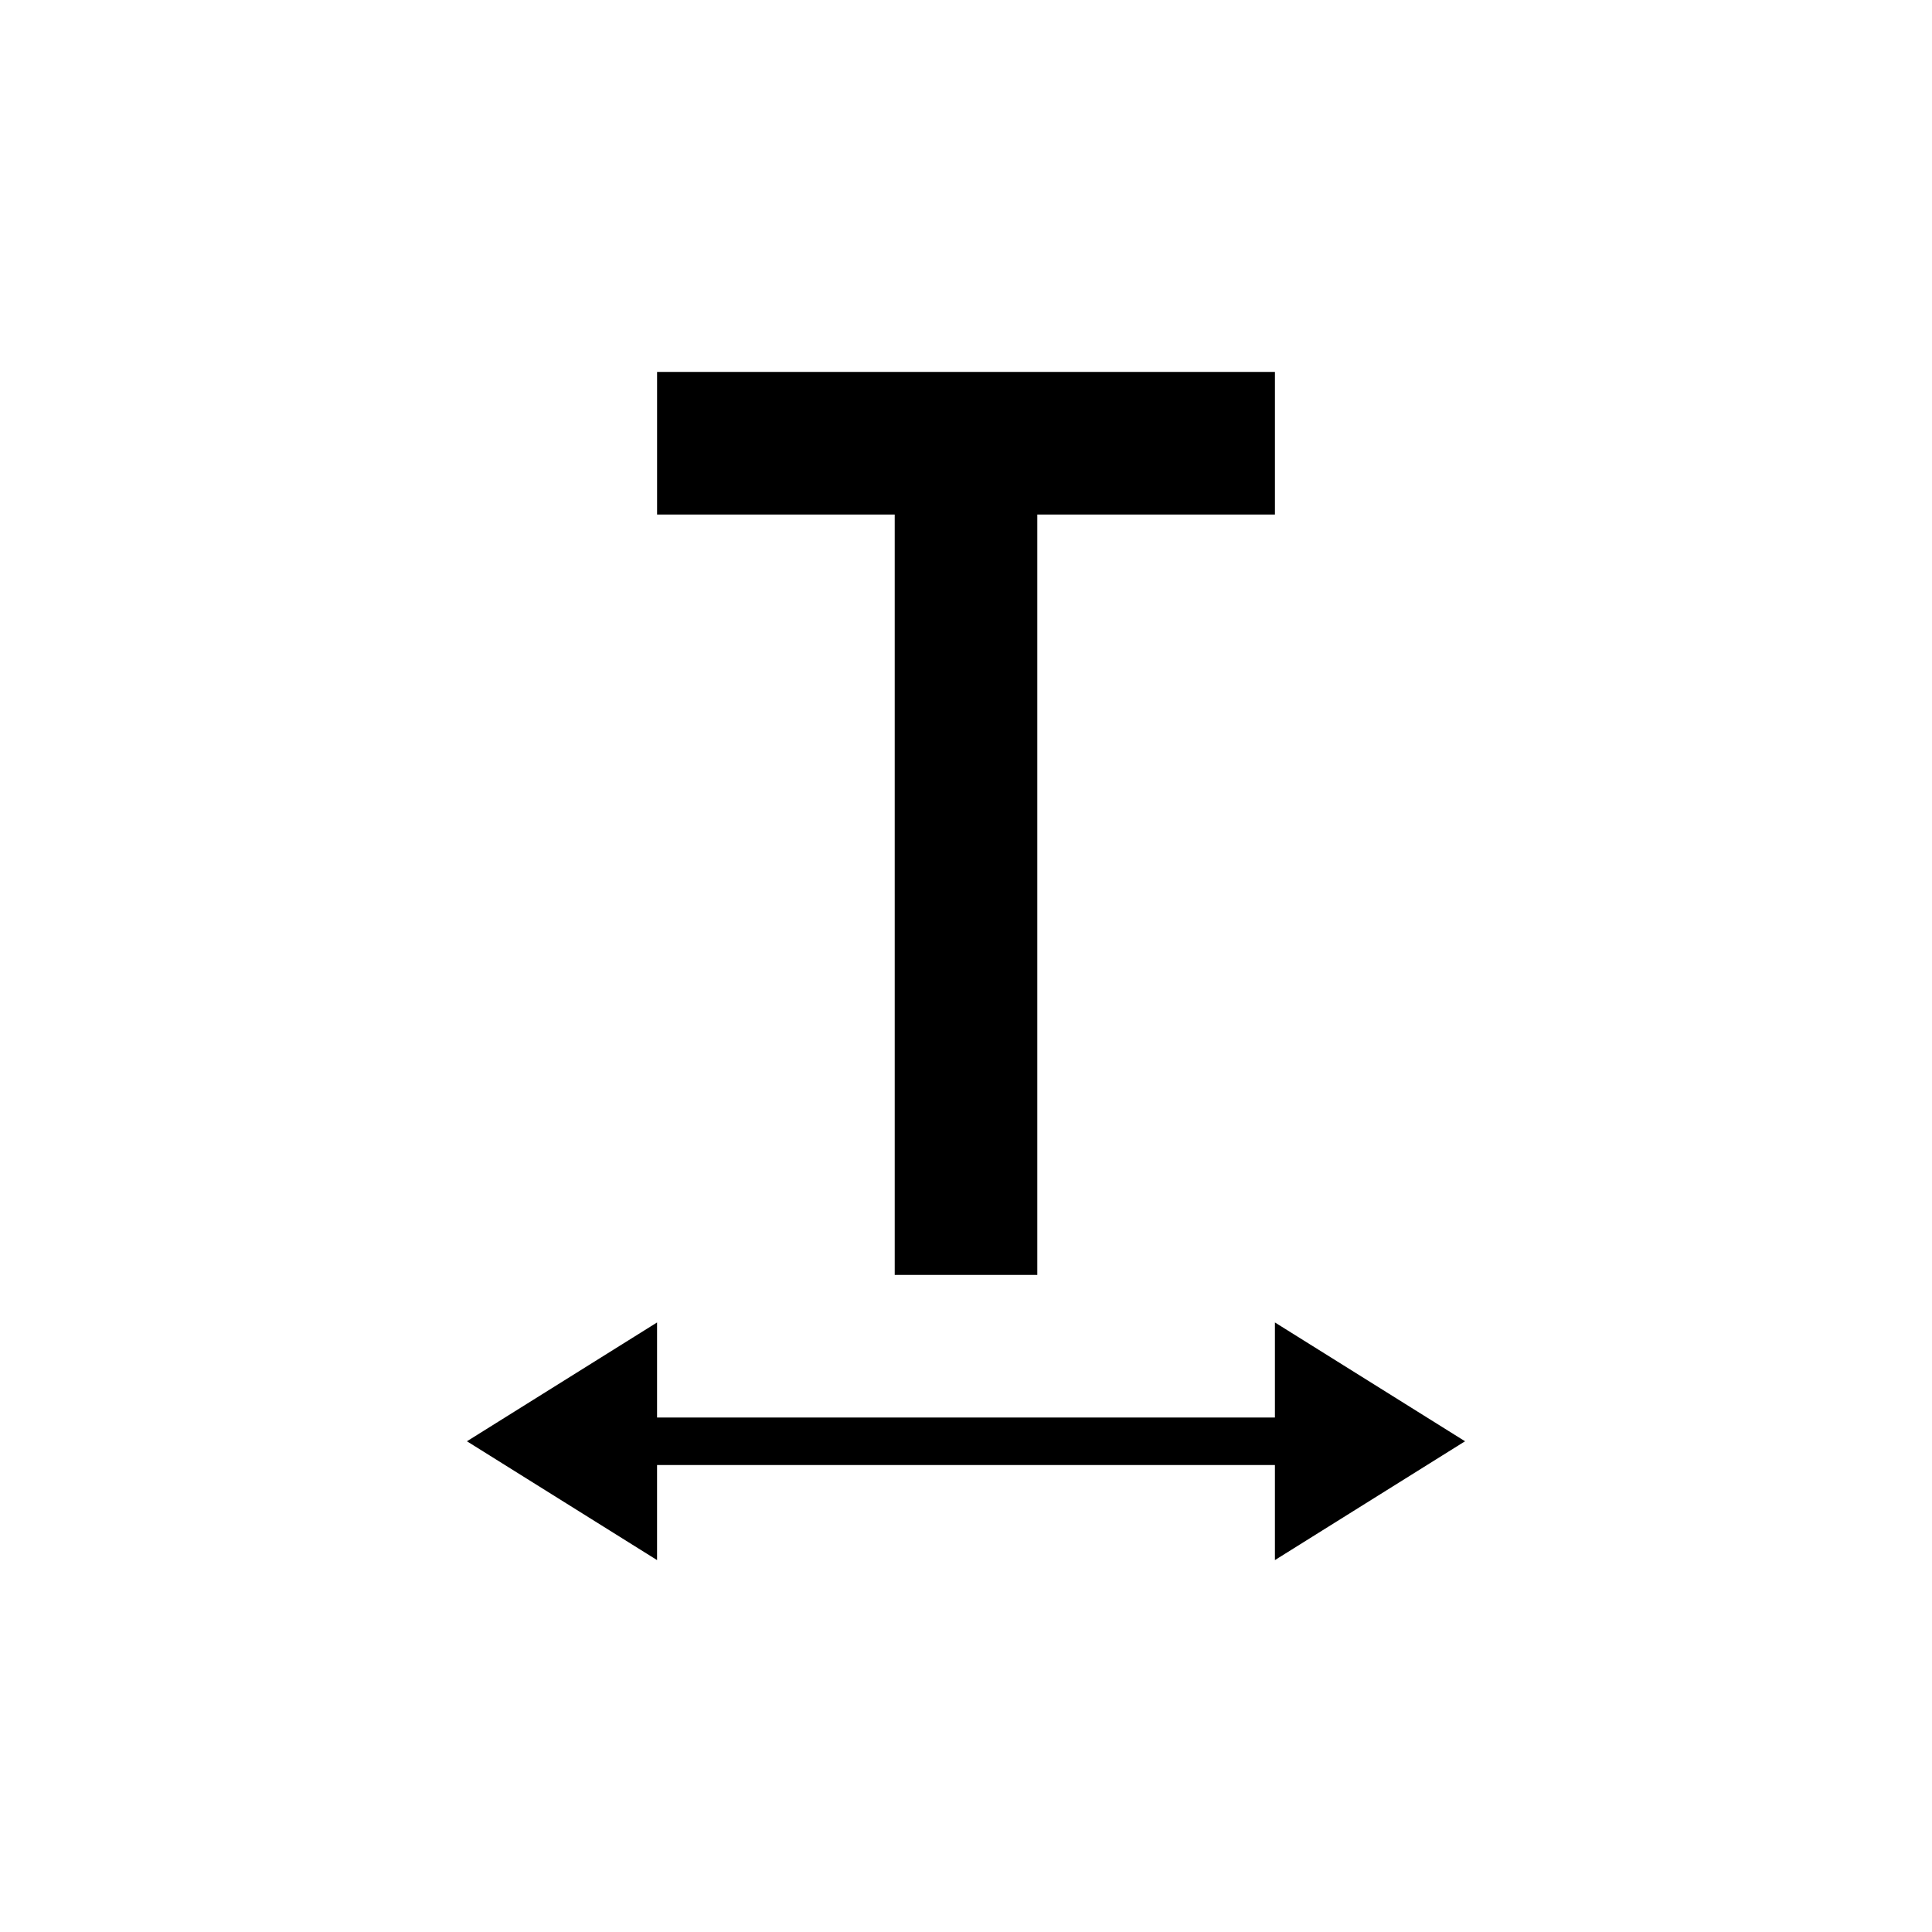 <?xml version="1.0" encoding="UTF-8"?>
<!-- Uploaded to: ICON Repo, www.svgrepo.com, Generator: ICON Repo Mixer Tools -->
<svg fill="#000000" width="800px" height="800px" version="1.1" viewBox="144 144 512 512" xmlns="http://www.w3.org/2000/svg">
 <path d="m381.11 481.87h37.785v-201.52h62.977v-37.785h-163.74v37.785h62.977zm151.14 44.082-50.383-31.488v25.191h-163.74v-25.191l-50.383 31.488 50.383 31.488v-25.191h163.74v25.191z" fill-rule="evenodd"/>
</svg>
